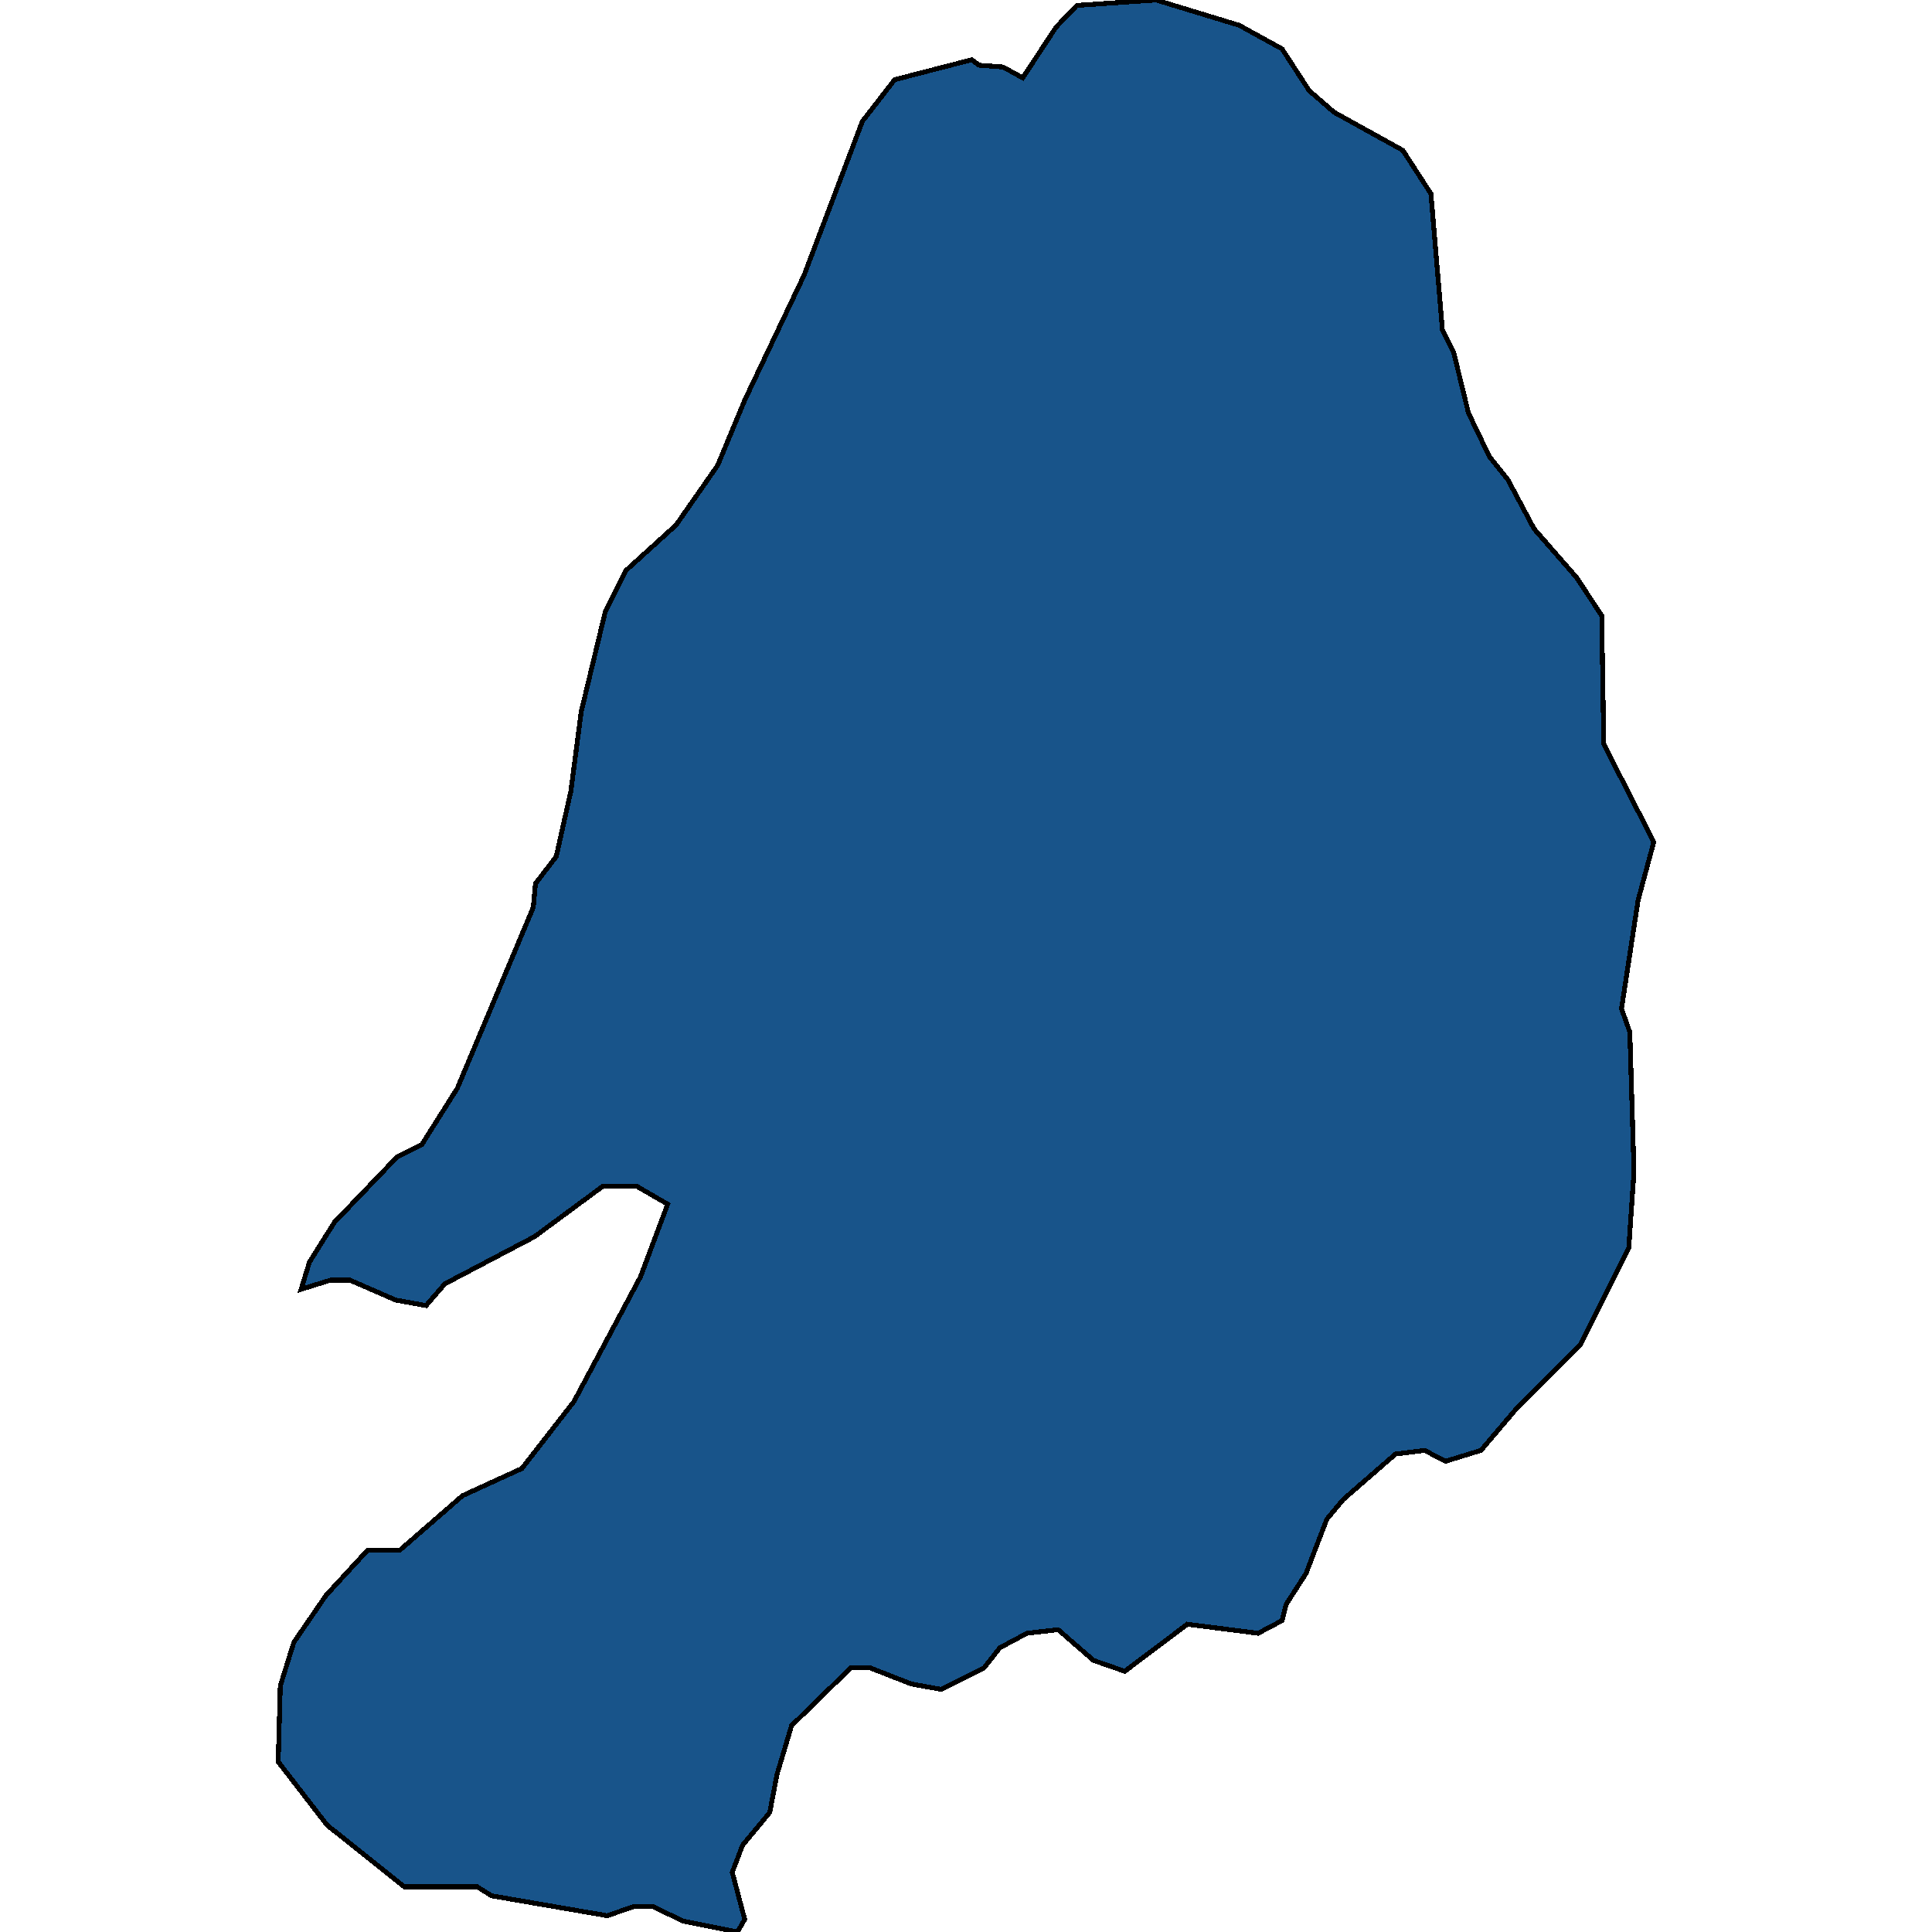 <svg xmlns="http://www.w3.org/2000/svg" width="400" height="400"><path d="m265.432 10.123 5.605 8.624 5.174 4.499 14.229 7.873 5.82 8.998 2.372 28.12 2.372 4.873 3.018 12.372 4.312 8.998 3.88 4.874 5.39 10.122 8.84 10.123 5.174 7.873.43 26.617 10.35 20.245-3.235 11.996-3.45 22.493 1.726 4.873.862 28.866-1.078 15.744-10.133 20.243-13.15 13.12-7.33 8.622-7.33 2.25-4.313-2.25-6.036.75-10.78 9.371-3.45 4.124-4.31 11.245-4.097 6.373-.862 3.373-4.959 2.624-14.66-1.874-12.936 9.746-6.467-2.249-7.33-6.372-6.468.75-5.605 2.998-3.234 4.123-8.84 4.499-6.251-1.125-8.624-3.374h-3.88l-12.29 11.995-3.018 10.121-1.509 7.872-5.605 6.747-2.156 5.622 2.587 9.746-1.509 2.624-11.21-2.249-6.253-2.999h-4.096l-5.39 1.874-23.93-4.123-3.018-1.874H83.689l-15.953-12.744-10.133-13.12.431-15.743 2.803-8.997 6.683-9.746 8.624-9.37h6.683l12.935-11.247 12.289-5.622 10.78-13.87 13.797-25.866 5.606-14.994-6.468-3.75h-6.9l-14.228 10.497-18.54 9.747-3.881 4.498-6.252-1.124-9.486-4.124h-4.097l-6.036 1.874 1.725-5.623 5.174-8.247 12.935-13.495 5.174-2.624 7.33-11.621 15.738-37.488.432-4.874 4.311-5.623 3.019-13.496 2.156-16.496 4.958-20.62 4.312-8.622 10.348-9.372 8.624-12.372 5.605-13.497 12.289-25.87 12.073-31.868 6.683-8.623 15.954-4.124 1.509 1.125 4.958.374 4.097 2.25 6.899-10.498 4.311-4.5L239.345 0l17.247 5.249Z" style="stroke:#000;fill:#18548a;shape-rendering:crispEdges;stroke-width:1px"/></svg>